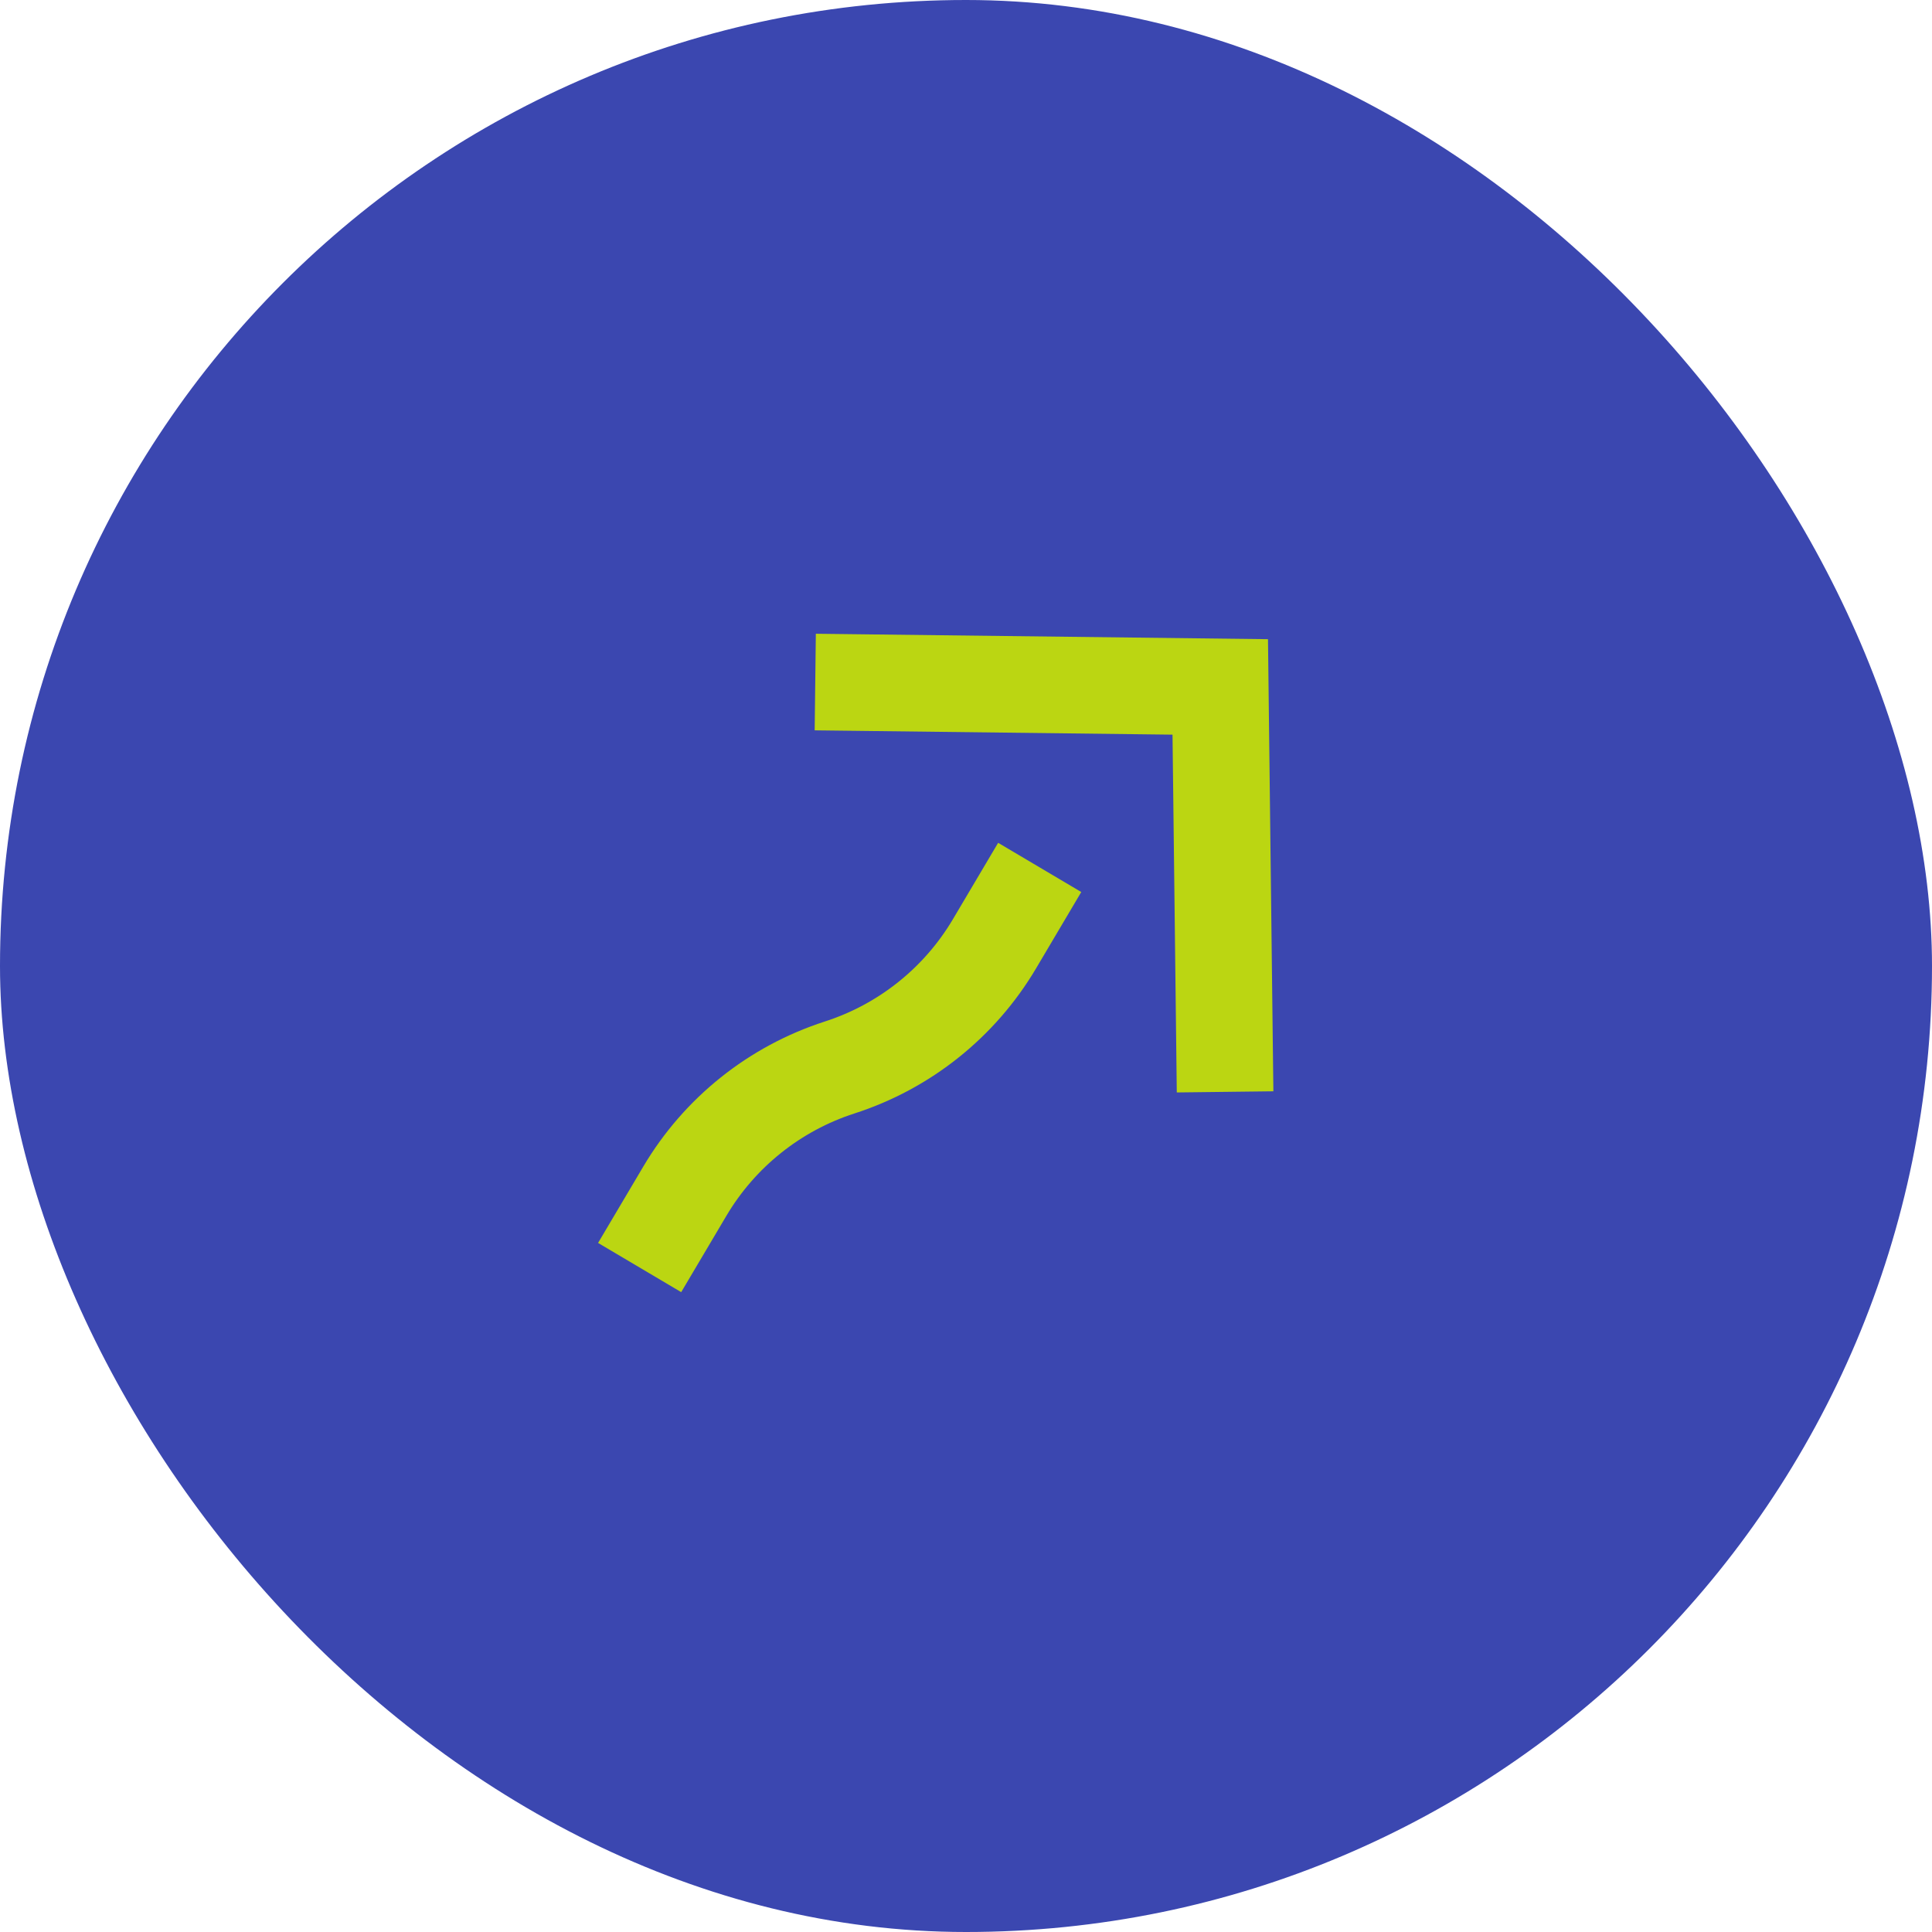 <?xml version="1.0" encoding="UTF-8"?> <svg xmlns="http://www.w3.org/2000/svg" width="40" height="40" viewBox="0 0 40 40" fill="none"><rect width="40" height="40" rx="20" fill="#3B47B0"></rect><path d="M13.243 26.243L14.179 24.662C14.899 23.446 16.039 22.535 17.384 22.101V22.101C18.73 21.667 19.87 20.756 20.59 19.54L21.526 17.959M16.879 14.121L25.264 14.222L25.364 22.606" stroke="#BBD612" stroke-width="2"></path></svg> 